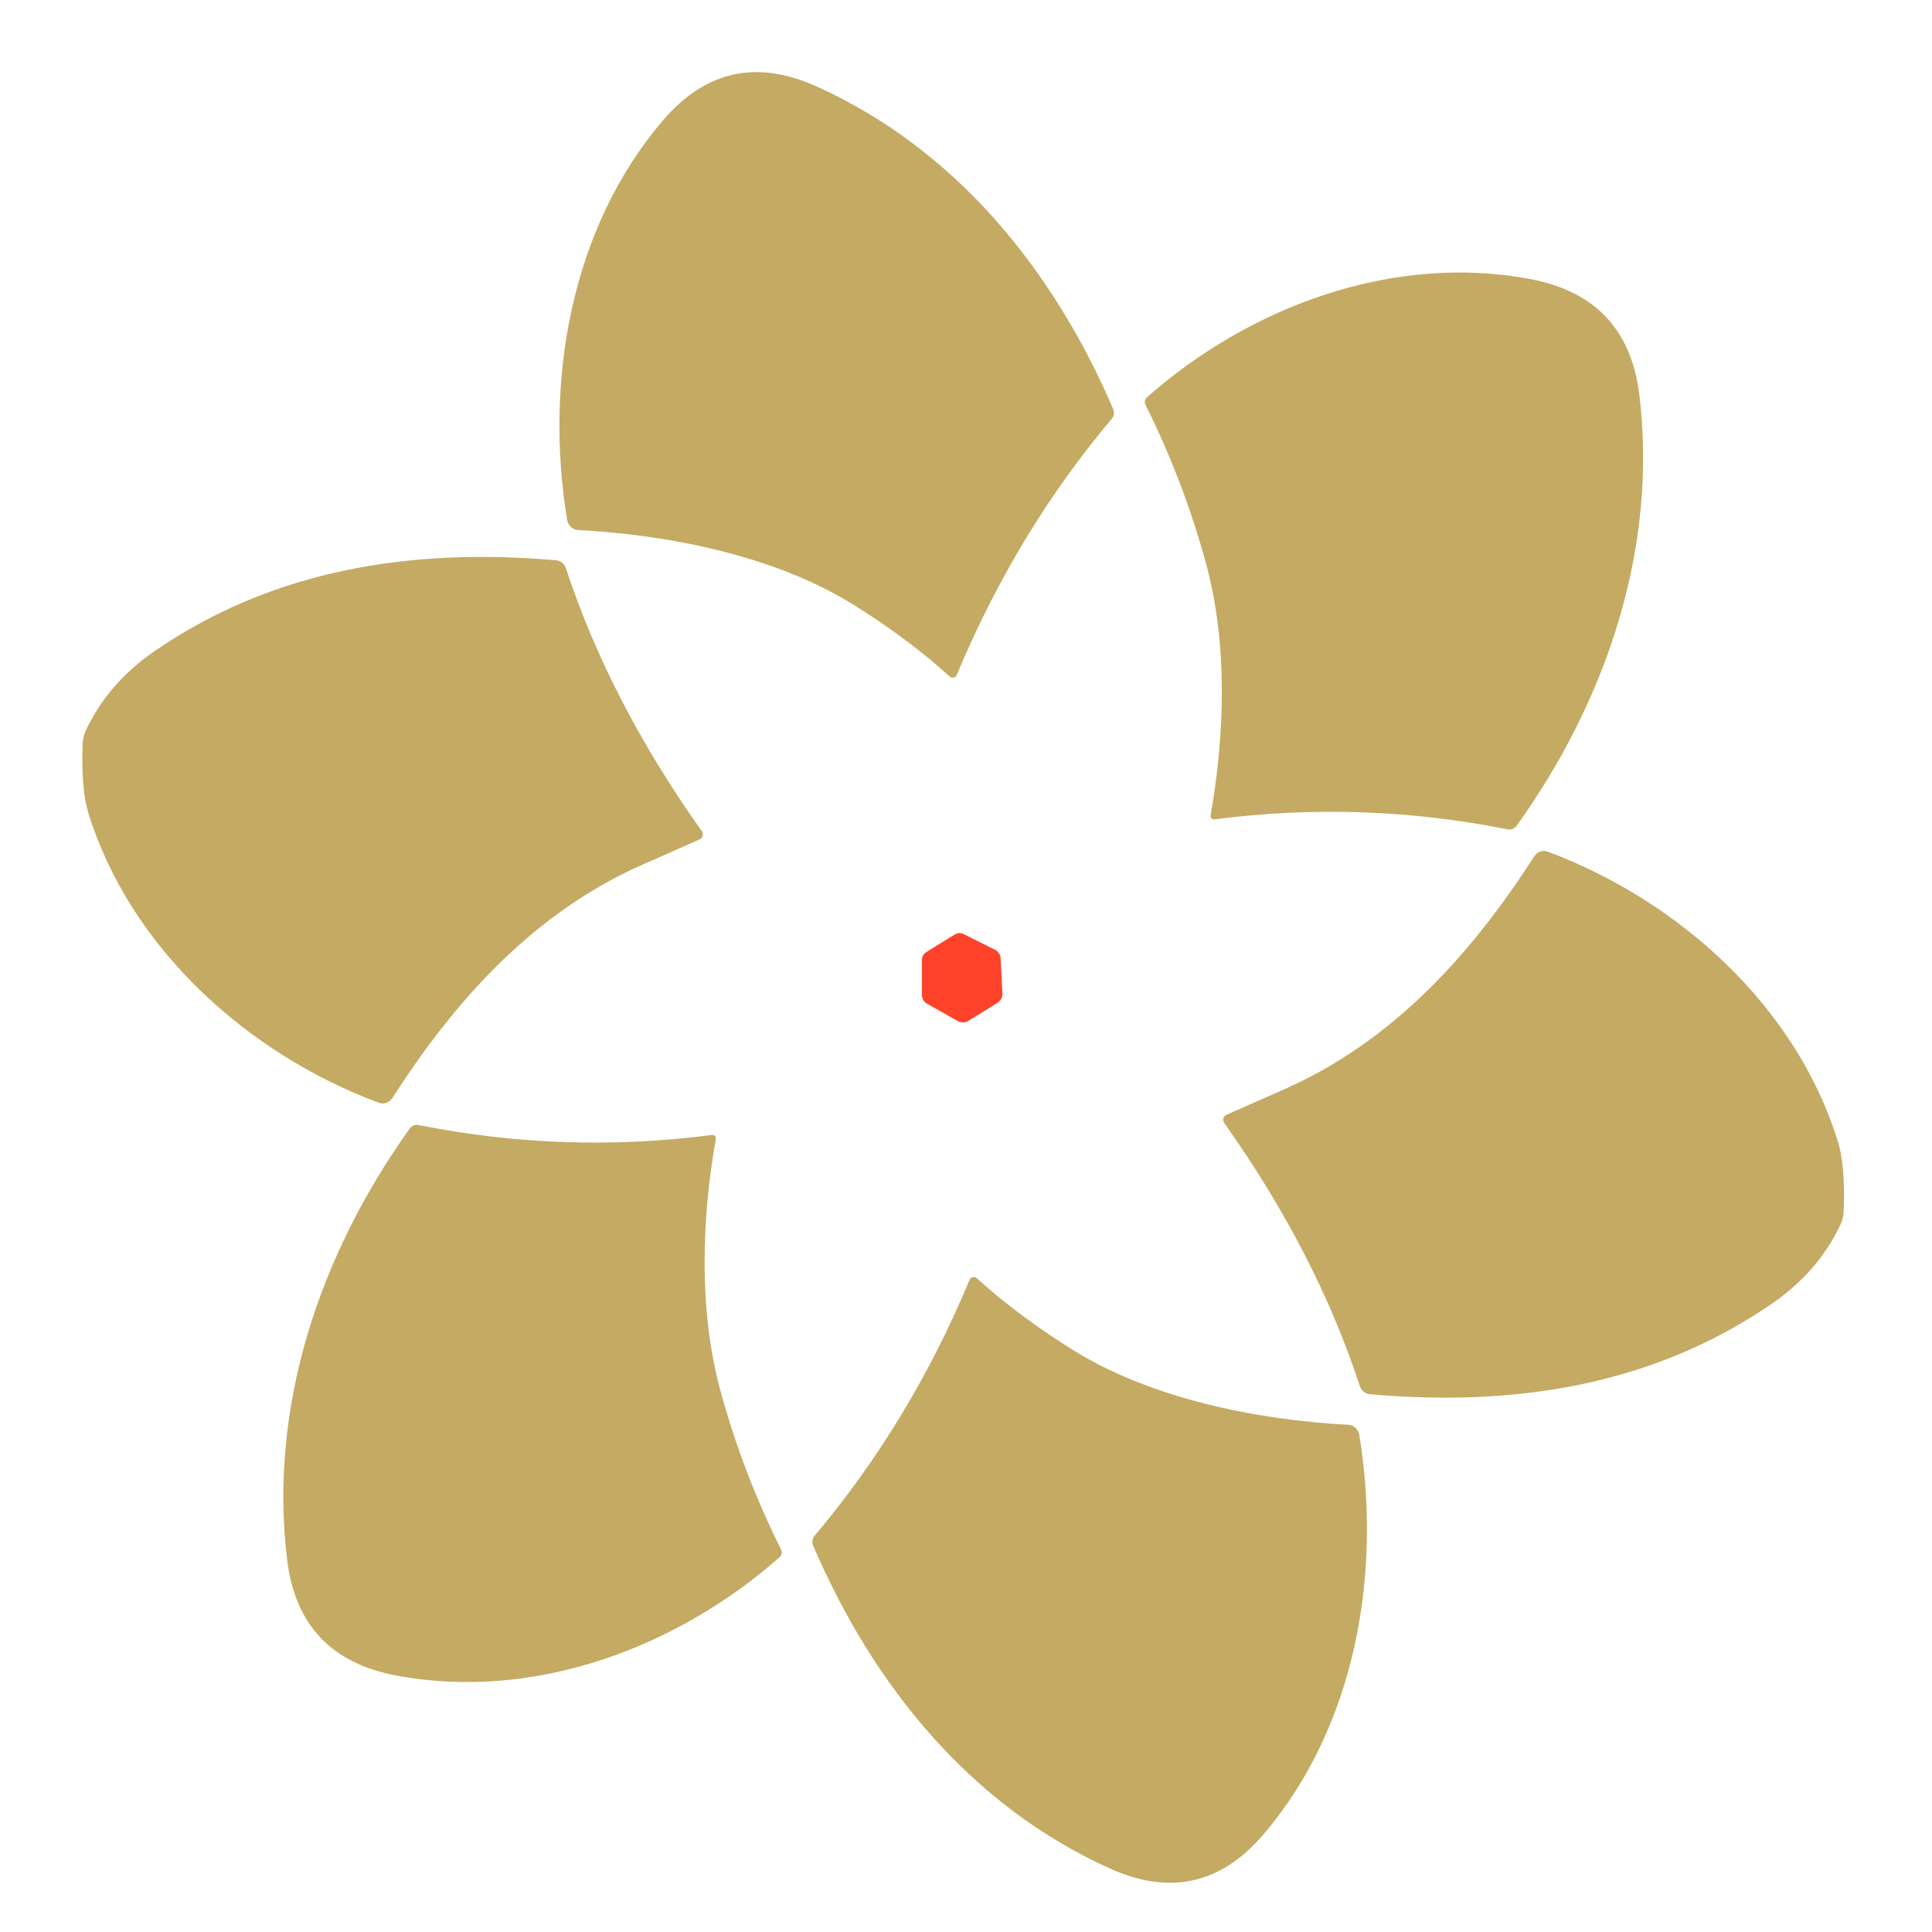 <svg xmlns="http://www.w3.org/2000/svg" xmlns:xlink="http://www.w3.org/1999/xlink" version="1.1" width="200" height="200"><svg xmlns="http://www.w3.org/2000/svg" version="1.1" viewBox="0.00 0.00 200.00 200.00">
<path fill="#c4aa63" d="   M 99.04 69.87   C 98.92 70.16 98.55 70.24 98.32 70.03   C 95.29 67.30 91.91 64.80 88.20 62.51   C 80.19 57.56 69.26 55.36 59.88 54.87   C 59.30 54.84 58.81 54.41 58.71 53.83   C 56.36 39.52 59.06 23.63 68.65 12.44   C 73.04 7.31 78.33 6.15 84.54 8.95   C 98.90 15.44 109.00 27.83 115.24 42.35   C 115.38 42.69 115.32 43.07 115.09 43.35   C 108.51 51.16 103.16 60.00 99.04 69.87   Z"/>
<path fill="#c4aa63" d="   M 125.32 84.41   C 126.78 76.13 127.12 66.73 124.86 58.39   C 123.32 52.71 121.23 47.22 118.58 41.91   C 118.45 41.65 118.51 41.33 118.73 41.13   C 129.35 31.74 144.19 26.20 158.41 28.89   C 165.12 30.15 168.88 34.14 169.70 40.84   C 171.64 56.73 166.29 72.54 156.98 85.51   C 156.77 85.79 156.43 85.93 156.09 85.86   C 146.04 83.85 135.92 83.50 125.72 84.82   C 125.48 84.86 125.28 84.65 125.32 84.41   Z"/>
<path fill="#c4aa63" d="   M 72.66 86.05   C 72.86 86.34 72.75 86.74 72.43 86.89   C 69.85 88.04 67.95 88.88 66.73 89.41   C 55.30 94.41 47.17 103.45 40.61 113.68   C 40.31 114.15 39.72 114.35 39.20 114.15   C 25.67 109.12 13.47 98.17 9.14 84.14   C 8.64 82.50 8.44 80.12 8.55 76.99   C 8.57 76.52 8.68 76.05 8.88 75.62   C 10.42 72.36 12.78 69.62 15.98 67.42   C 28.46 58.82 42.85 56.72 57.55 58.00   C 58.03 58.04 58.44 58.37 58.58 58.82   C 61.61 68.03 66.30 77.11 72.66 86.05   Z"/>
<path fill="#c4aa63" d="   M 126.96 115.41   C 129.54 114.26 131.44 113.42 132.66 112.89   C 144.11 107.90 152.25 98.87 158.83 88.64   C 159.13 88.17 159.72 87.97 160.24 88.17   C 173.77 93.22 185.97 104.19 190.28 118.24   C 190.78 119.88 190.97 122.26 190.86 125.39   C 190.84 125.87 190.73 126.33 190.53 126.76   C 188.99 130.03 186.62 132.76 183.42 134.96   C 170.92 143.55 156.52 145.63 141.81 144.33   C 141.33 144.29 140.93 143.96 140.78 143.51   C 137.76 134.29 133.08 125.20 126.73 116.25   C 126.52 115.96 126.63 115.55 126.96 115.41   Z"/>
<path fill="#ff422a" d="   M 101.75 104.75   C 100.79 105.34 100.28 105.66 100.22 105.69   C 99.89 105.89 99.48 105.89 99.15 105.70   L 95.95 103.89   C 95.63 103.71 95.44 103.37 95.44 103.01   L 95.44 99.35   C 95.44 99.04 95.60 98.75 95.86 98.58   C 96.07 98.44 96.57 98.13 97.36 97.64   C 98.14 97.16 98.65 96.85 98.87 96.72   C 99.13 96.56 99.46 96.55 99.74 96.69   L 103.02 98.33   C 103.34 98.49 103.56 98.81 103.58 99.18   L 103.77 102.85   C 103.79 103.23 103.60 103.59 103.28 103.80   C 103.22 103.84 102.71 104.15 101.75 104.75   Z"/>
<path fill="#c4aa63" d="   M 74.10 117.90   C 72.64 126.18 72.31 135.59 74.57 143.93   C 76.11 149.61 78.21 155.10 80.86 160.41   C 80.99 160.67 80.93 160.99 80.71 161.19   C 70.09 170.59 55.25 176.13 41.02 173.45   C 34.31 172.19 30.55 168.21 29.73 161.50   C 27.78 145.61 33.12 129.79 42.43 116.81   C 42.64 116.53 42.98 116.39 43.32 116.46   C 53.37 118.47 63.50 118.82 73.70 117.49   C 73.94 117.46 74.14 117.66 74.10 117.90   Z"/>
<path fill="#c4aa63" d="   M 100.38 132.47   C 100.50 132.19 100.87 132.10 101.10 132.31   C 104.13 135.04 107.51 137.55 111.22 139.84   C 119.23 144.79 130.16 147.00 139.54 147.49   C 140.13 147.52 140.61 147.95 140.71 148.53   C 143.06 162.85 140.35 178.74 130.76 189.93   C 126.37 195.06 121.07 196.22 114.86 193.41   C 100.50 186.92 90.40 174.52 84.17 159.99   C 84.03 159.66 84.08 159.27 84.32 158.99   C 90.90 151.19 96.26 142.35 100.38 132.47   Z"/>
</svg><style>@media (prefers-color-scheme: light) { :root { filter: none; } }
@media (prefers-color-scheme: dark) { :root { filter: none; } }
</style></svg>
